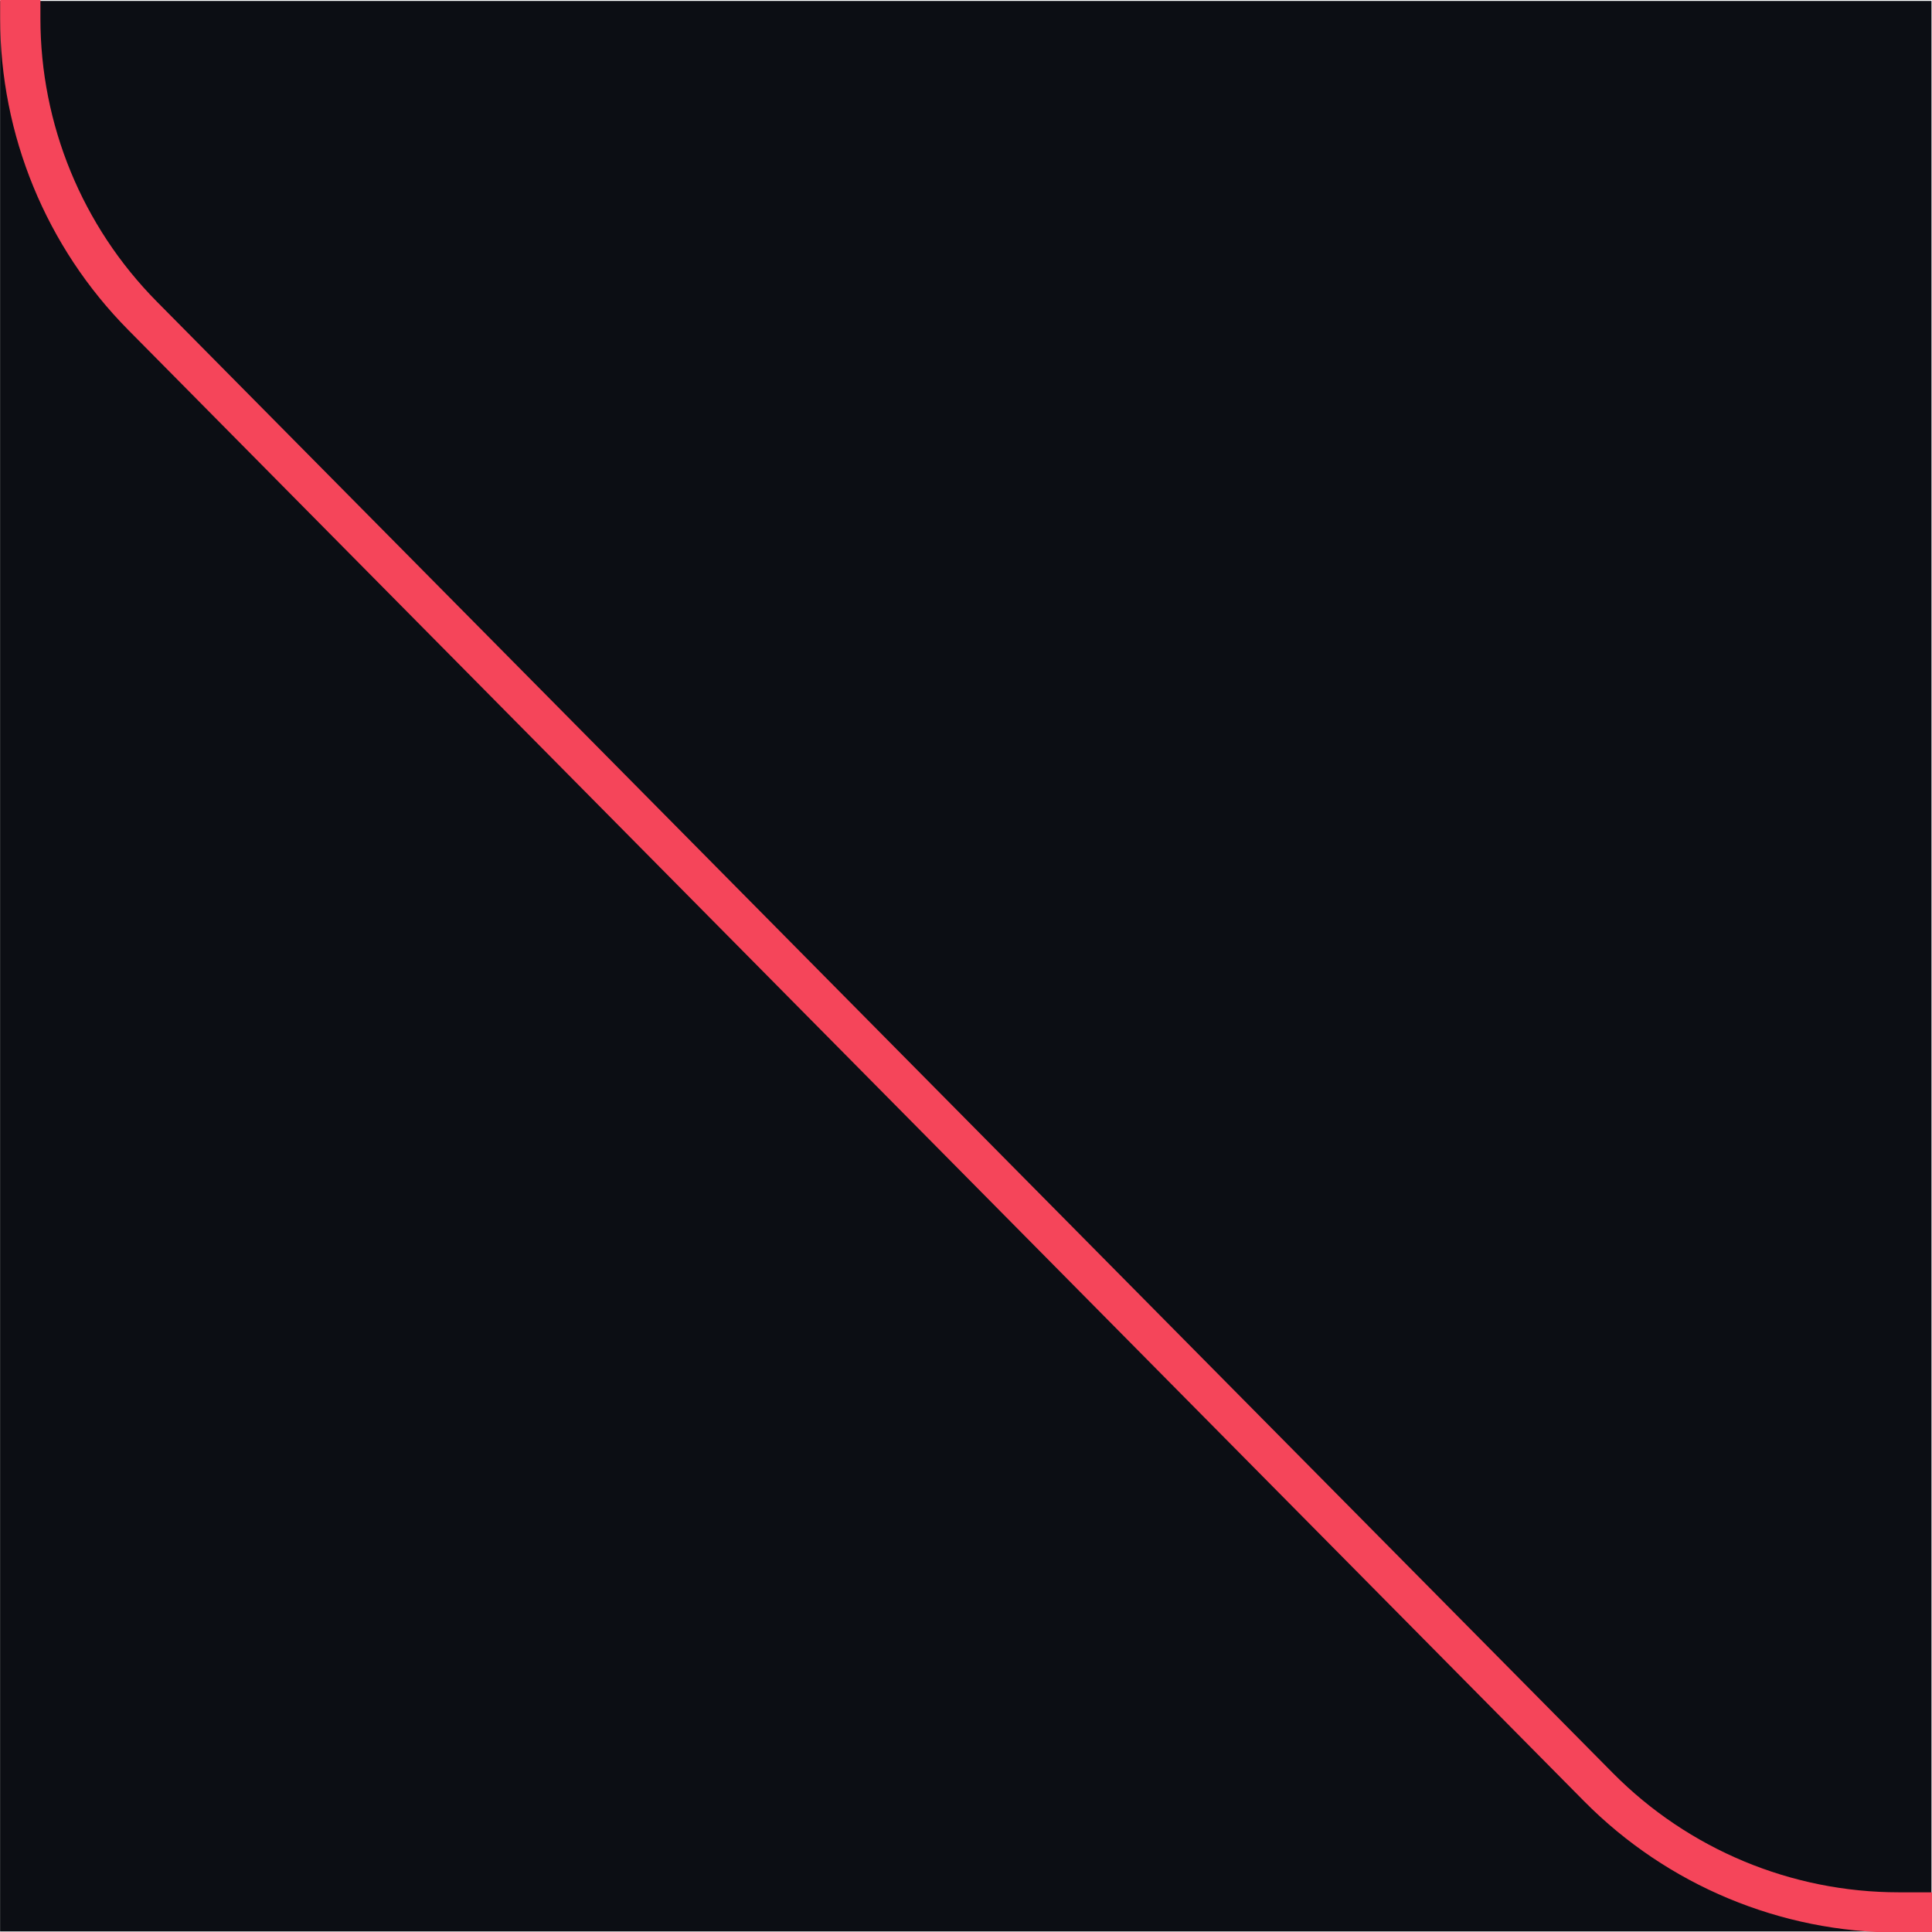 <svg width="100%" height="100%" viewBox="0 0 48 48" version="1.1" xmlns="http://www.w3.org/2000/svg" xmlns:xlink="http://www.w3.org/1999/xlink" xml:space="preserve" xmlns:serif="http://www.serif.com/" style="fill-rule:evenodd;clip-rule:evenodd;">
    <g transform="matrix(1.548,0,0,2.393,-9.481,-32.201)">
        <rect x="6.126" y="13.466" width="30.998" height="20.043" style="fill:rgb(12,14,20);"/>
    </g>
    <g transform="matrix(1,0,0,1,0.004,-212.9)">
        <path d="M50,260.414L47.173,260.414C44.369,260.414 41.682,259.293 39.709,257.3L3.536,220.744C1.591,218.778 0.5,216.124 0.5,213.359L0.5,210.9L50,210.9L50,260.414Z" style="fill:none;fill-rule:nonzero;stroke:rgb(245,69,90);stroke-width:1px;"/>
    </g>
</svg>

